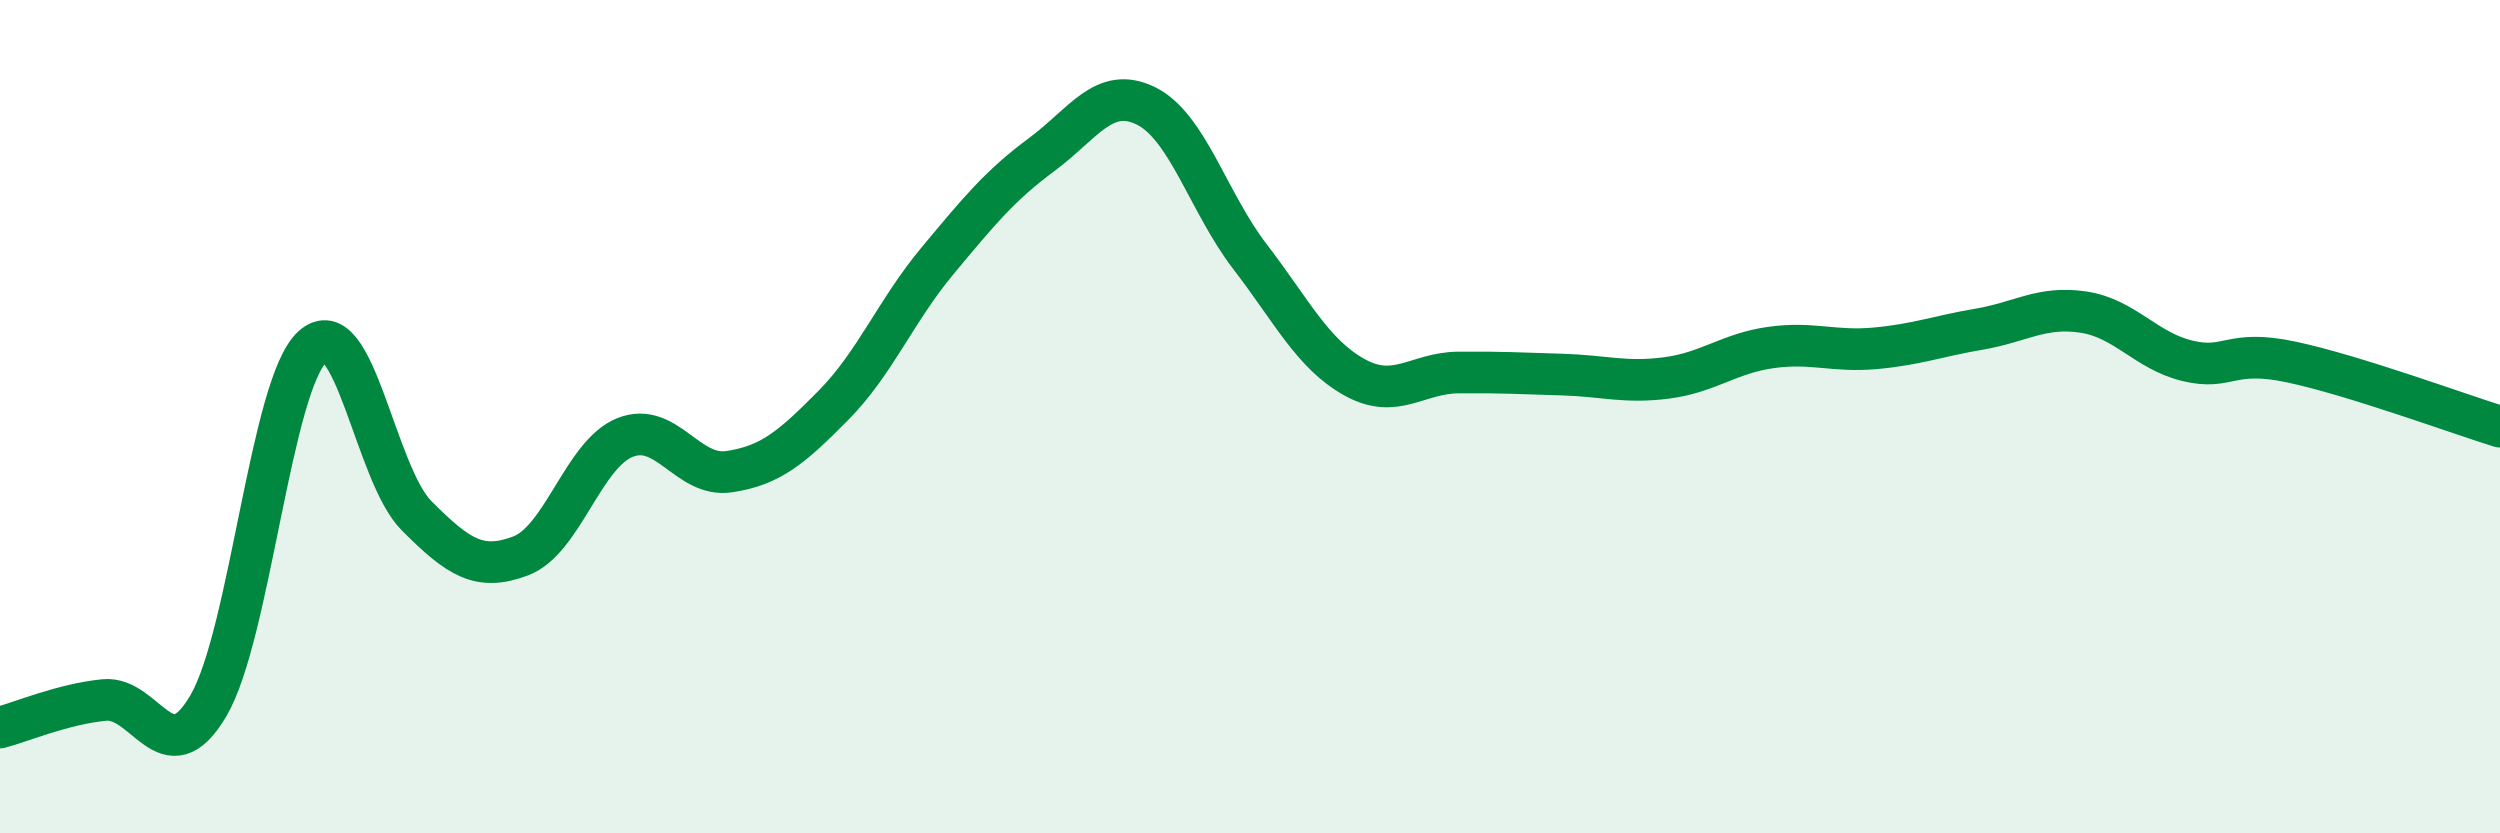 
    <svg width="60" height="20" viewBox="0 0 60 20" xmlns="http://www.w3.org/2000/svg">
      <path
        d="M 0,17.46 C 0.5,17.33 1.5,16.9 2.5,16.8 C 3.5,16.7 4,18.64 5,16.94 C 6,15.24 6.5,9.23 7.5,8.32 C 8.5,7.41 9,11.38 10,12.38 C 11,13.38 11.5,13.72 12.5,13.34 C 13.5,12.96 14,10.9 15,10.5 C 16,10.1 16.5,11.47 17.5,11.32 C 18.5,11.17 19,10.74 20,9.73 C 21,8.72 21.5,7.46 22.5,6.26 C 23.5,5.06 24,4.45 25,3.71 C 26,2.97 26.5,2.05 27.5,2.54 C 28.5,3.03 29,4.86 30,6.16 C 31,7.46 31.5,8.49 32.5,9.05 C 33.5,9.61 34,8.95 35,8.94 C 36,8.93 36.5,8.96 37.5,8.99 C 38.5,9.02 39,9.2 40,9.07 C 41,8.94 41.5,8.48 42.5,8.34 C 43.5,8.2 44,8.45 45,8.36 C 46,8.27 46.5,8.07 47.5,7.9 C 48.5,7.73 49,7.34 50,7.49 C 51,7.64 51.5,8.42 52.5,8.66 C 53.5,8.9 53.5,8.37 55,8.69 C 56.5,9.01 59,9.93 60,10.24L60 20L0 20Z"
        fill="#008740"
        opacity="0.1"
        stroke-linecap="round"
        stroke-linejoin="round"
      />
      <path
        d="M 0,17.46 C 0.5,17.33 1.5,16.9 2.5,16.8 C 3.5,16.7 4,18.64 5,16.94 C 6,15.24 6.5,9.23 7.5,8.32 C 8.5,7.41 9,11.38 10,12.38 C 11,13.38 11.5,13.72 12.5,13.34 C 13.5,12.96 14,10.9 15,10.5 C 16,10.1 16.5,11.47 17.5,11.32 C 18.5,11.17 19,10.74 20,9.73 C 21,8.72 21.5,7.46 22.5,6.26 C 23.5,5.06 24,4.45 25,3.71 C 26,2.97 26.5,2.05 27.5,2.54 C 28.5,3.03 29,4.86 30,6.16 C 31,7.46 31.5,8.49 32.5,9.05 C 33.5,9.61 34,8.95 35,8.94 C 36,8.93 36.5,8.96 37.5,8.99 C 38.5,9.02 39,9.2 40,9.07 C 41,8.94 41.5,8.48 42.5,8.34 C 43.5,8.2 44,8.45 45,8.36 C 46,8.27 46.5,8.07 47.5,7.9 C 48.5,7.73 49,7.34 50,7.49 C 51,7.64 51.5,8.42 52.5,8.66 C 53.5,8.9 53.5,8.37 55,8.69 C 56.5,9.01 59,9.93 60,10.24"
        stroke="#008740"
        stroke-width="1"
        fill="none"
        stroke-linecap="round"
        stroke-linejoin="round"
      />
    </svg>
  